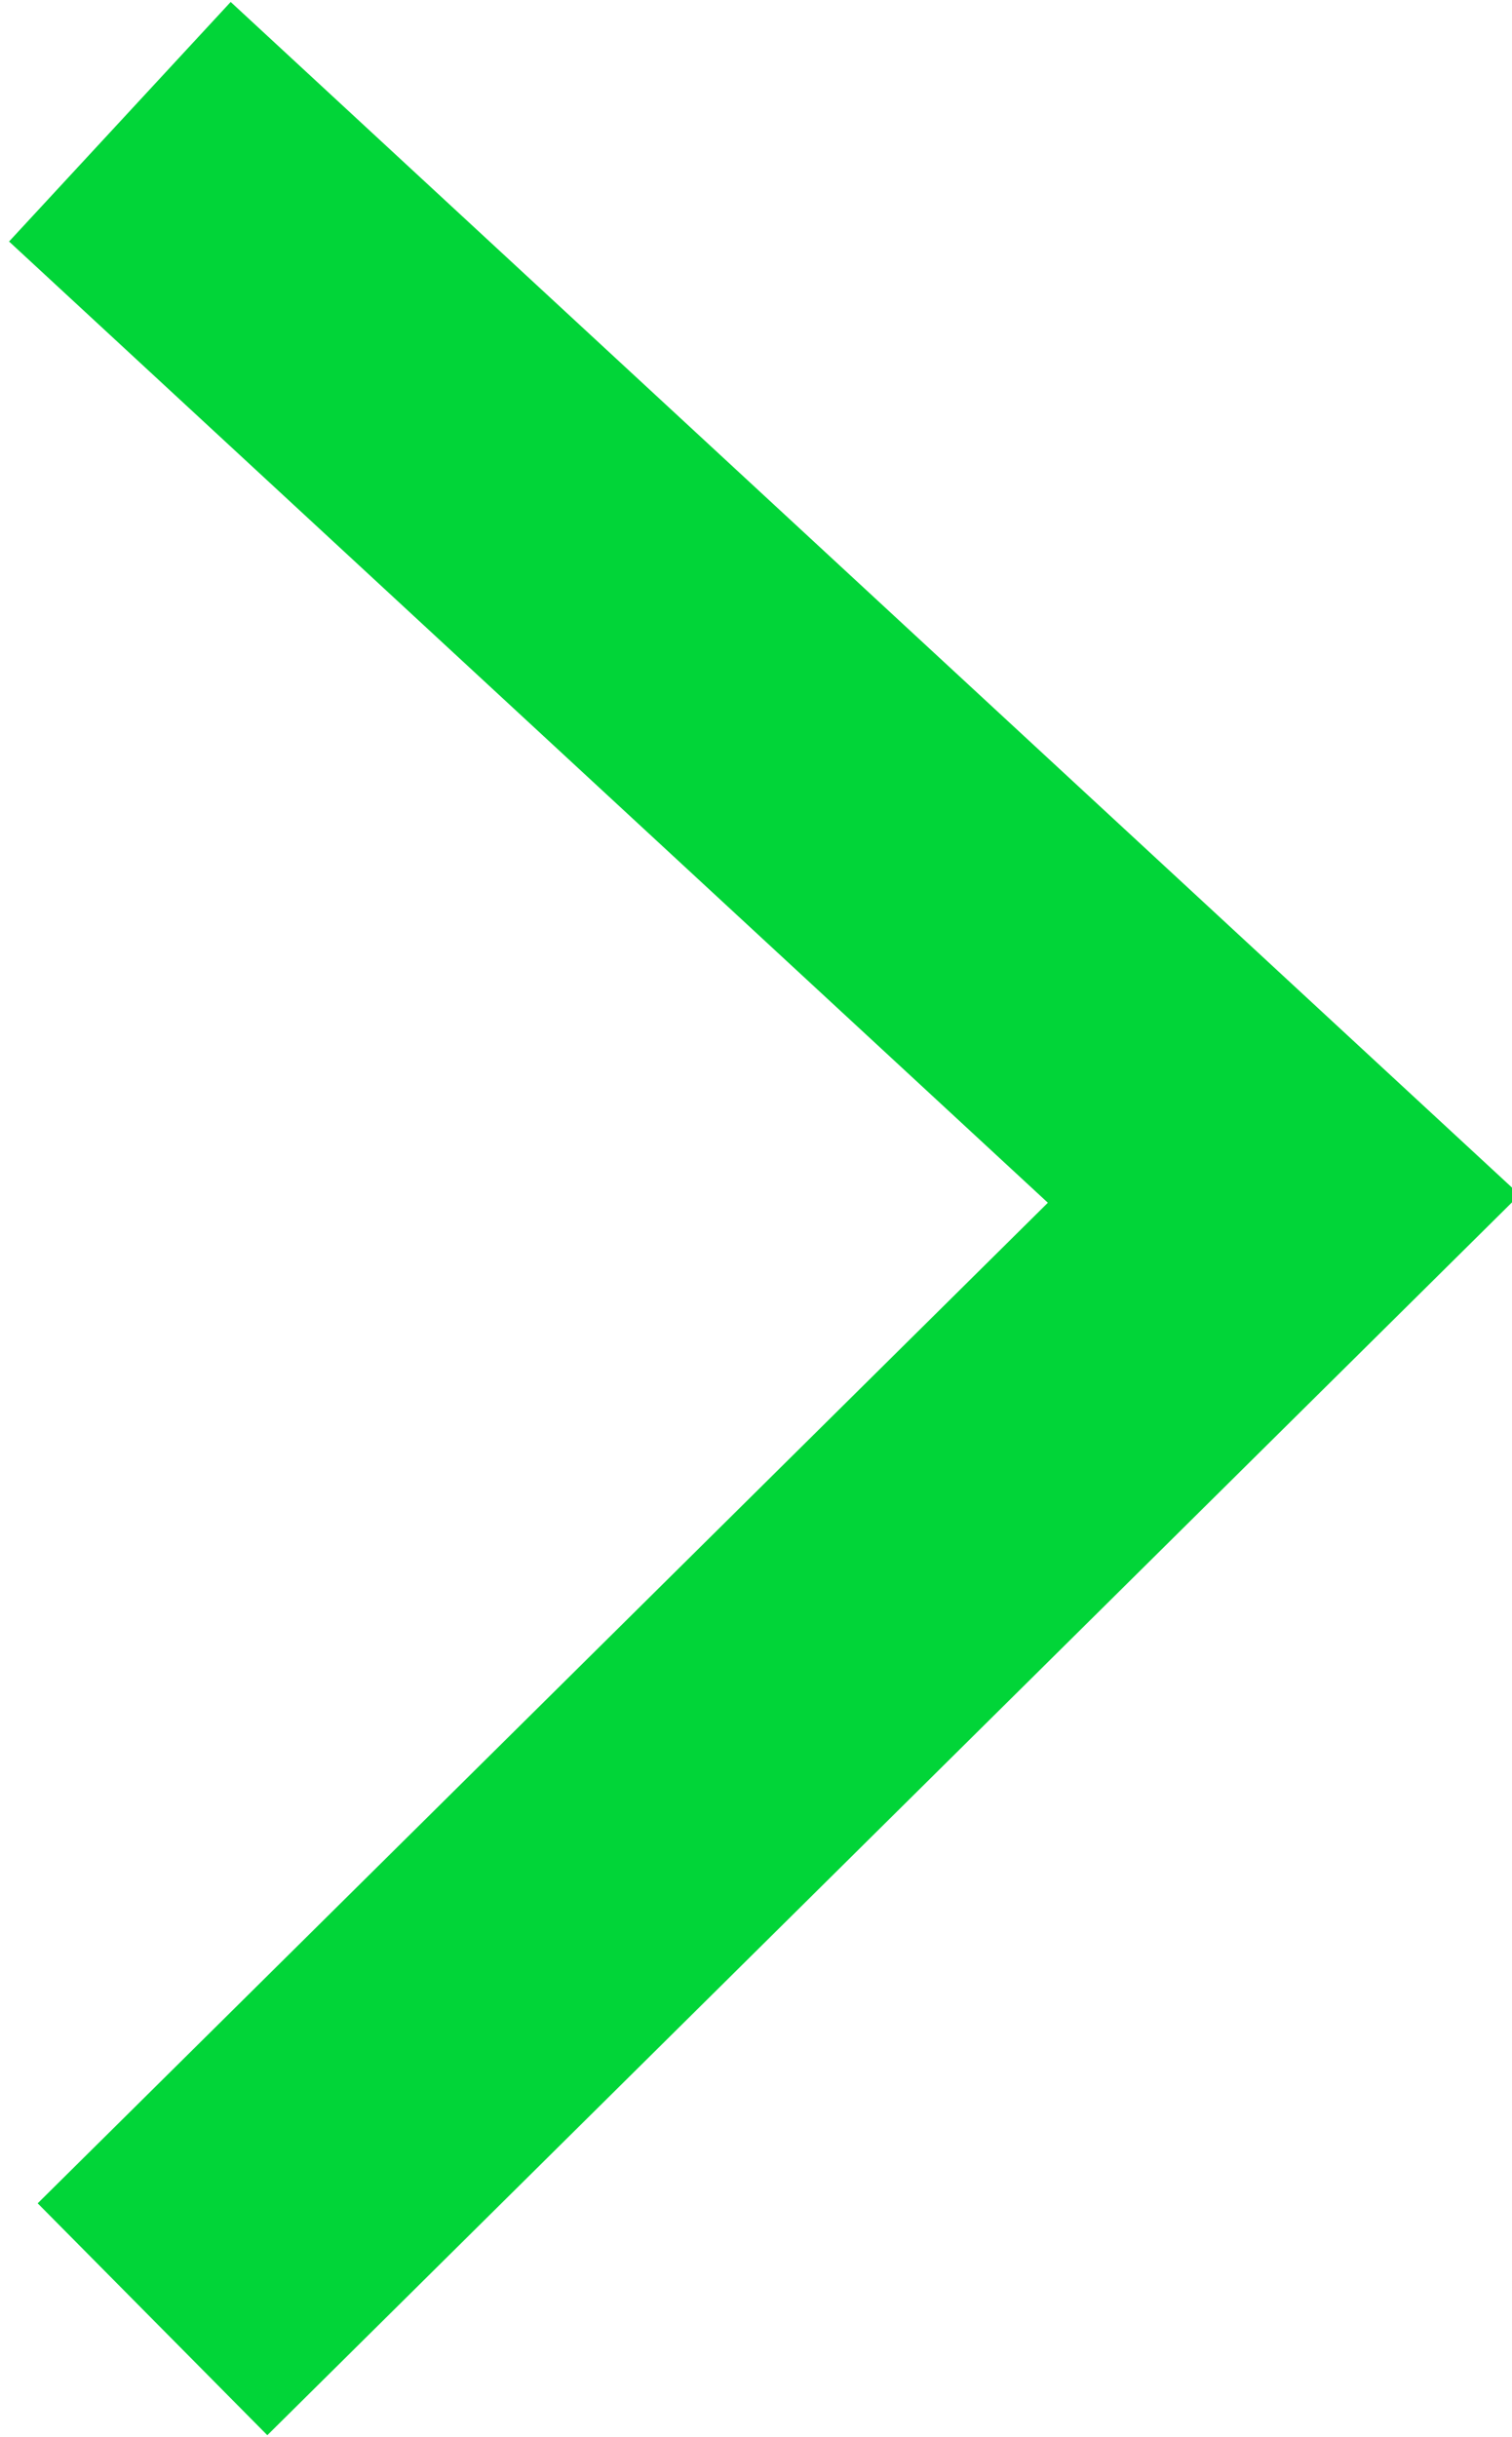 <svg id="Layer_1" xmlns="http://www.w3.org/2000/svg" viewBox="0 0 13.9 22.4"><style>.st0{fill:none;stroke:#01d538;stroke-width:3;stroke-miterlimit:4.001}</style><path class="st0" d="M.5 20.6l10.4-10.3L.2.4" transform="translate(.902 .719)" id="Group_634"/></svg>